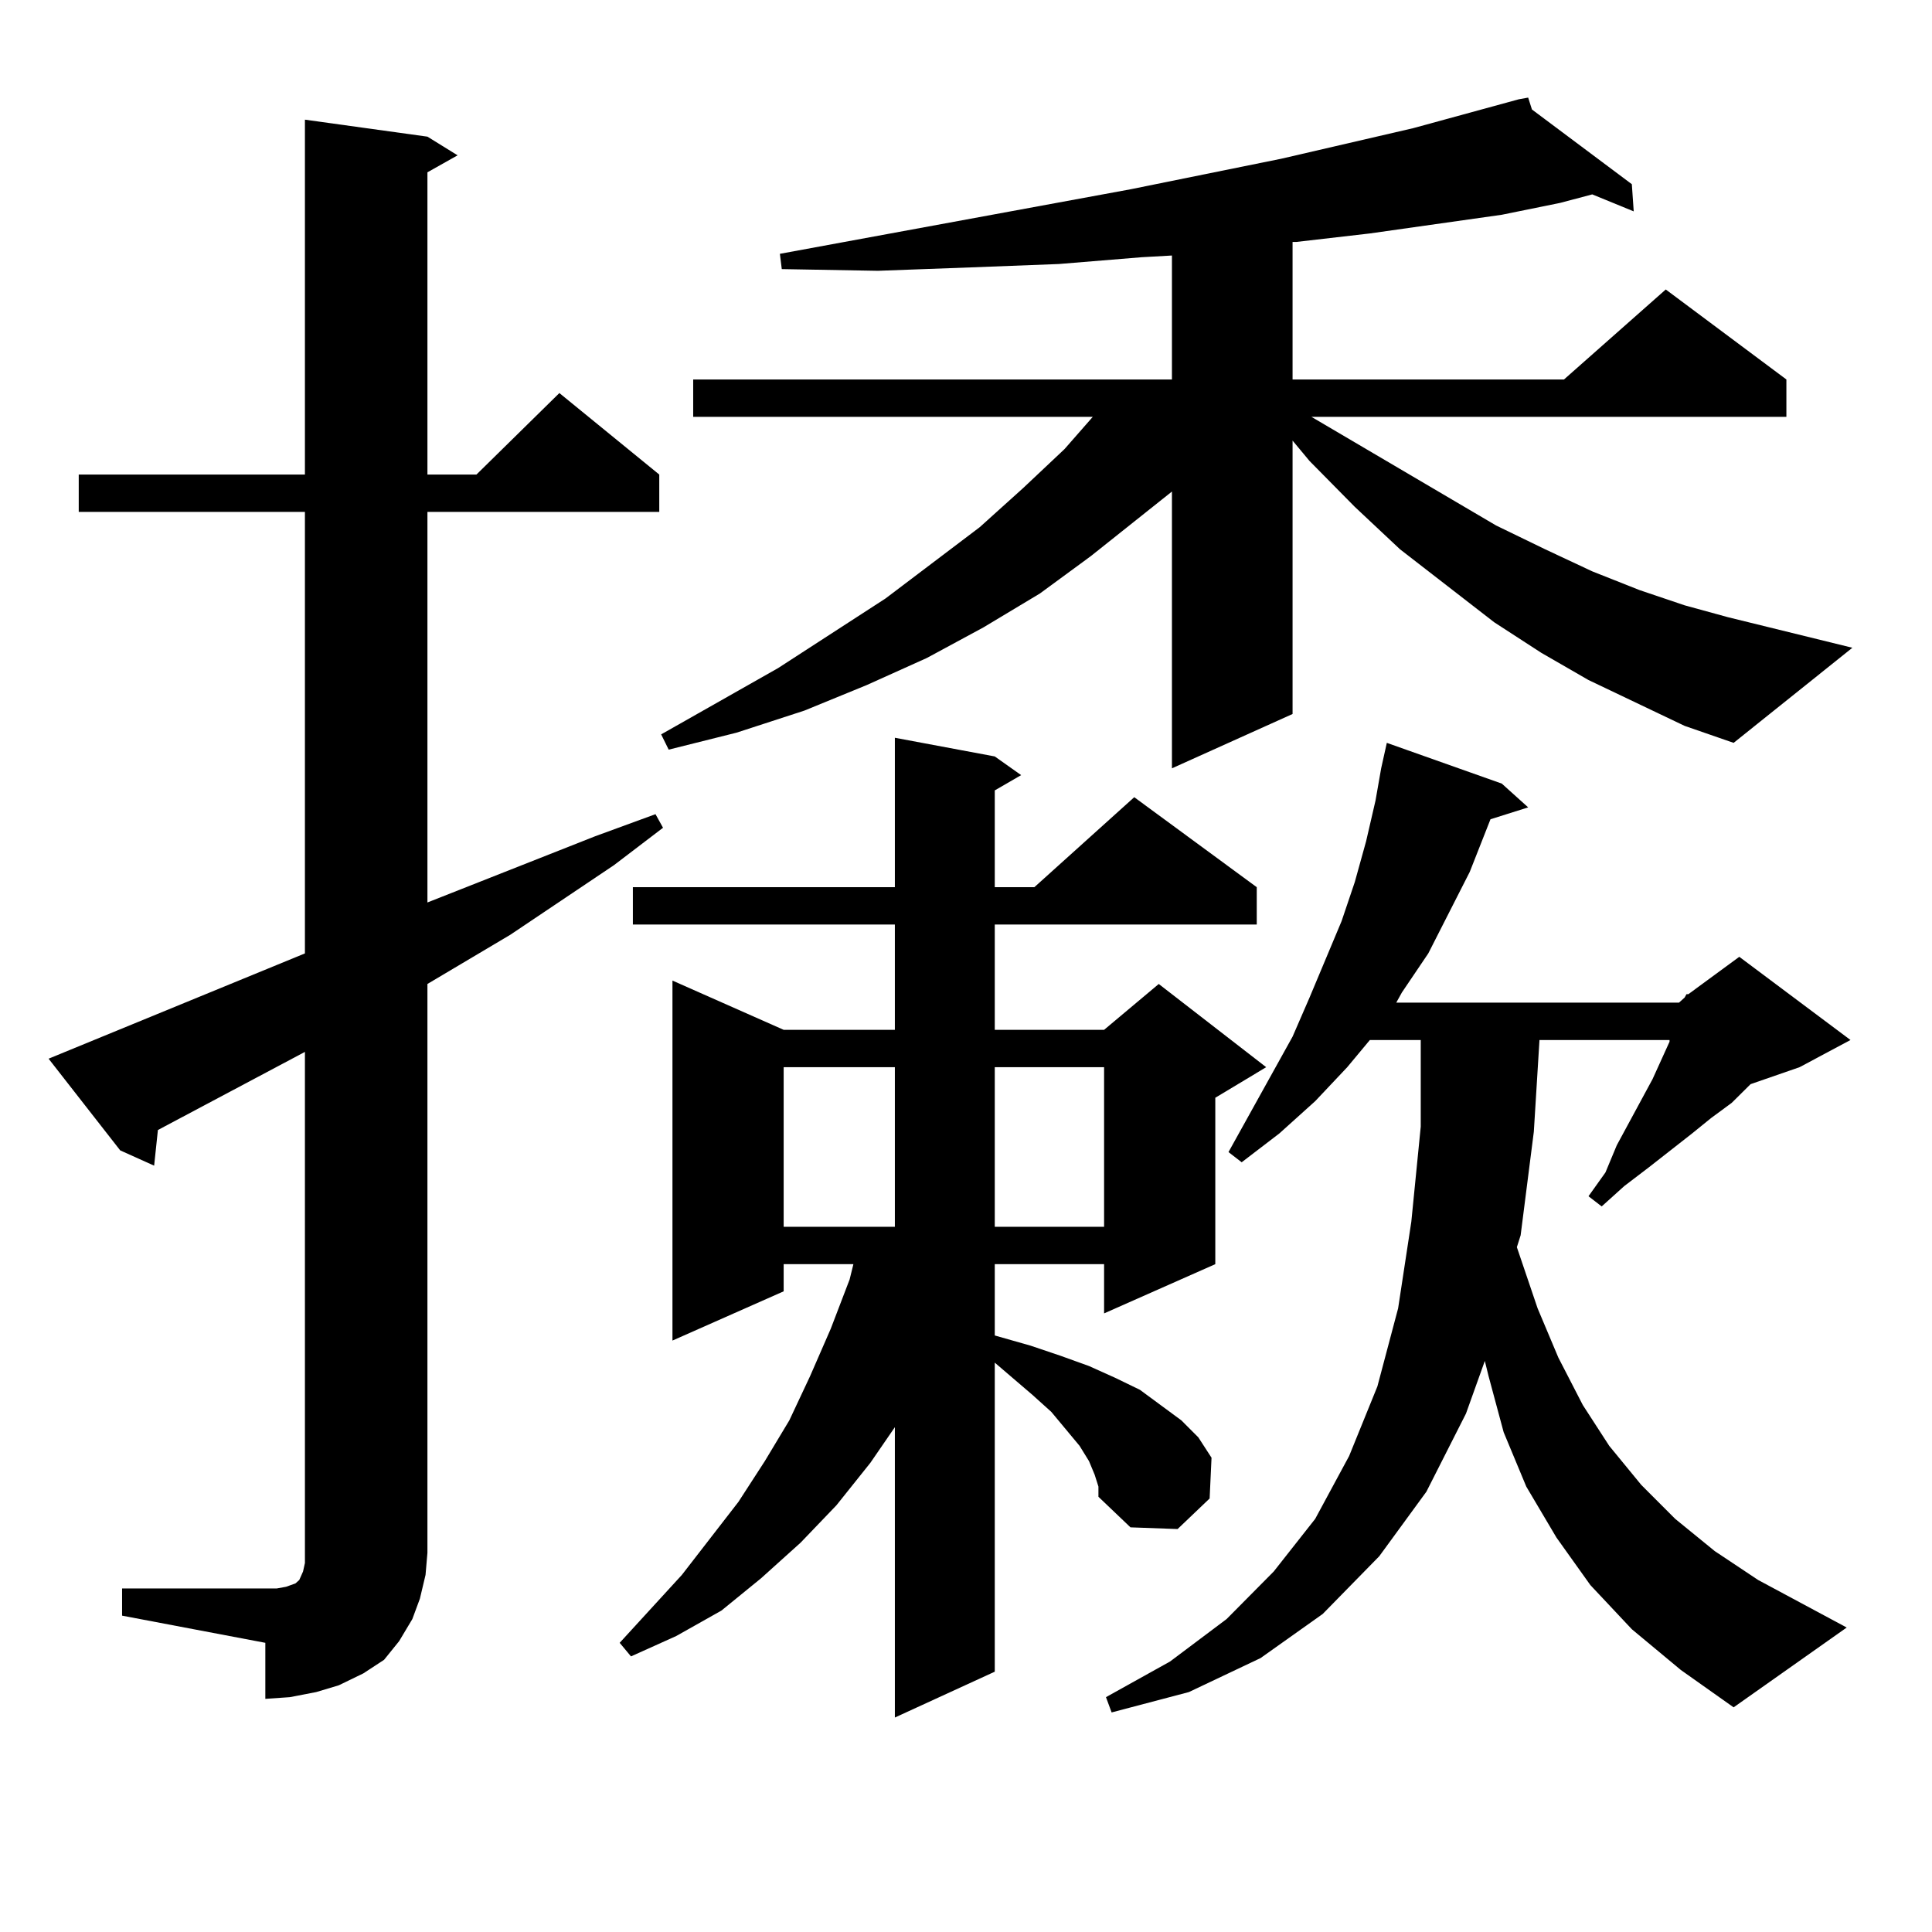 <?xml version="1.0" encoding="utf-8"?>
<!-- Generator: Adobe Illustrator 16.0.0, SVG Export Plug-In . SVG Version: 6.00 Build 0)  -->
<!DOCTYPE svg PUBLIC "-//W3C//DTD SVG 1.1//EN" "http://www.w3.org/Graphics/SVG/1.1/DTD/svg11.dtd">
<svg version="1.1" id="图层_1" xmlns="http://www.w3.org/2000/svg" xmlns:xlink="http://www.w3.org/1999/xlink" x="0px" y="0px"
	 width="1000px" height="1000px" viewBox="0 0 1000 1000" enable-background="new 0 0 1000 1000" xml:space="preserve">
<path d="M63.193,822.195h74.145h5.854l4.878-0.879l4.878-1.758l1.951-1.758l1.951-4.395l0.976-4.395v-5.273V544.461l-76.096,40.43
	l-1.951,18.457l-17.561-7.91l-37.072-47.461l132.68-54.492V264.969H40.755v-19.336h117.07V61.941l63.413,8.789l15.609,9.668
	l-15.609,8.789v156.445h25.365l42.926-42.188l51.706,42.188v19.336H221.238v202.148l86.827-34.277l31.219-11.426l3.902,7.031
	l-25.365,19.336l-53.657,36.035l-42.926,25.488v294.434l-0.976,11.426l-2.927,12.305l-3.902,10.547l-6.829,11.426l-7.805,9.668
	l-10.731,7.031l-12.683,6.152l-11.707,3.516l-13.658,2.637l-12.683,0.879V850.32l-74.145-14.063V822.195z M566.596,763.309
	l-2.927-7.031l-4.878-7.91l-14.634-17.578L534.401,722l-19.512-16.699v159.961l-51.706,23.73V738.699l-12.683,18.457l-17.561,21.973
	l-18.536,19.336l-20.487,18.457l-20.487,16.699l-23.414,13.184l-23.414,10.547l-5.854-7.031l32.194-35.156l29.268-37.793
	l13.658-21.094l12.683-21.094l10.731-22.852l10.731-24.609l9.756-25.488l1.951-7.91h-36.097v14.063l-57.56,25.488V507.547
	l57.56,25.488h57.56v-54.492H327.577v-19.336h135.606v-77.344l51.706,9.668l13.658,9.668l-13.658,7.91v50.098h20.487l51.706-46.582
	l63.413,46.582v19.336H514.89v54.492h56.584l28.292-23.73l55.608,43.066l-26.341,15.82v86.133l-57.56,25.488v-25.488H514.89v36.914
	l18.536,5.273l15.609,5.273l14.634,5.273l13.658,6.152l12.683,6.152l10.731,7.91l10.731,7.91l8.78,8.789l6.829,10.547l-0.976,21.094
	l-16.585,15.82l-24.39-0.879l-16.585-15.82v-5.273L566.596,763.309z M871.954,375.711l-49.755-23.73l-24.39-14.063l-24.39-15.82
	l-48.779-37.793l-23.414-21.973l-23.414-23.73l-8.78-10.547v141.504l-62.438,28.125V254.422l-41.95,33.398l-26.341,19.336
	l-29.268,17.578l-29.268,15.82l-31.219,14.063l-32.194,13.184l-35.121,11.426l-35.121,8.789l-3.902-7.91l60.486-34.277
	l55.608-36.035l48.779-36.914l22.438-20.215l21.463-20.215l14.634-16.699H358.796v-19.336h247.799v-64.16l-15.609,0.879
	l-42.926,3.516l-45.853,1.758l-47.804,1.758l-49.755-0.879l-0.976-7.91l181.459-33.398l78.047-15.82l68.291-15.82l54.633-14.941
	l4.878-0.879l1.951,6.152l51.706,38.672l0.976,14.063l-21.463-8.789l-16.585,4.395l-30.243,6.152l-68.291,9.668l-38.048,4.395
	h-1.951v71.191h140.484l52.682-46.582l62.438,46.582v19.336H678.788L774.396,272l25.365,12.305l24.39,11.426l24.39,9.668
	l23.414,7.91l22.438,6.152l64.389,15.82L897.319,384.5L871.954,375.711z M405.624,552.371v82.617h57.56v-82.617H405.624z
	 M514.89,552.371v82.617h56.584v-82.617H514.89z M844.638,843.289l-21.463-22.852l-17.561-24.609l-15.609-26.367l-11.707-28.125
	l-7.805-29.004l-1.951-7.91l-9.756,27.246l-20.487,40.43l-24.39,33.398l-29.268,29.883l-32.194,22.852l-37.072,17.578
	l-39.999,10.547l-2.927-7.91l33.17-18.457l29.268-21.973l24.39-24.609l21.463-27.246l17.561-32.52l14.634-36.035l10.731-40.43
	l6.829-44.824l4.878-49.219v-44.824h-26.341l-11.707,14.063l-16.585,17.578l-18.536,16.699l-19.512,14.941l-6.829-5.273
	l33.17-59.766l8.78-20.215l16.585-39.551l6.829-20.215l5.854-21.094l4.878-21.094l2.927-16.699l2.927-13.184l59.511,21.094
	l13.658,12.305l-19.512,6.152l-10.731,27.246l-21.463,42.188l-13.658,20.215l-2.927,5.273h146.338l2.927-2.637l0.976-1.758h0.976
	l26.341-19.336l57.56,43.066l-26.341,14.063L906.1,561.16l-9.756,9.668l-10.731,7.91l-9.756,7.91l-22.438,17.578l-12.683,9.668
	l-11.707,10.547l-6.829-5.273l8.78-12.305l5.854-14.063l18.536-34.277l8.78-19.336v-0.879h-67.315l-2.927,47.461l-6.829,53.613
	l-1.951,6.152l10.731,31.641l10.731,25.488l12.683,24.609l13.658,21.094l16.585,20.215l17.561,17.578l20.487,16.699l22.438,14.941
	l45.853,24.609l-58.535,41.309l-27.316-19.336L844.638,843.289z"/>
</svg>
